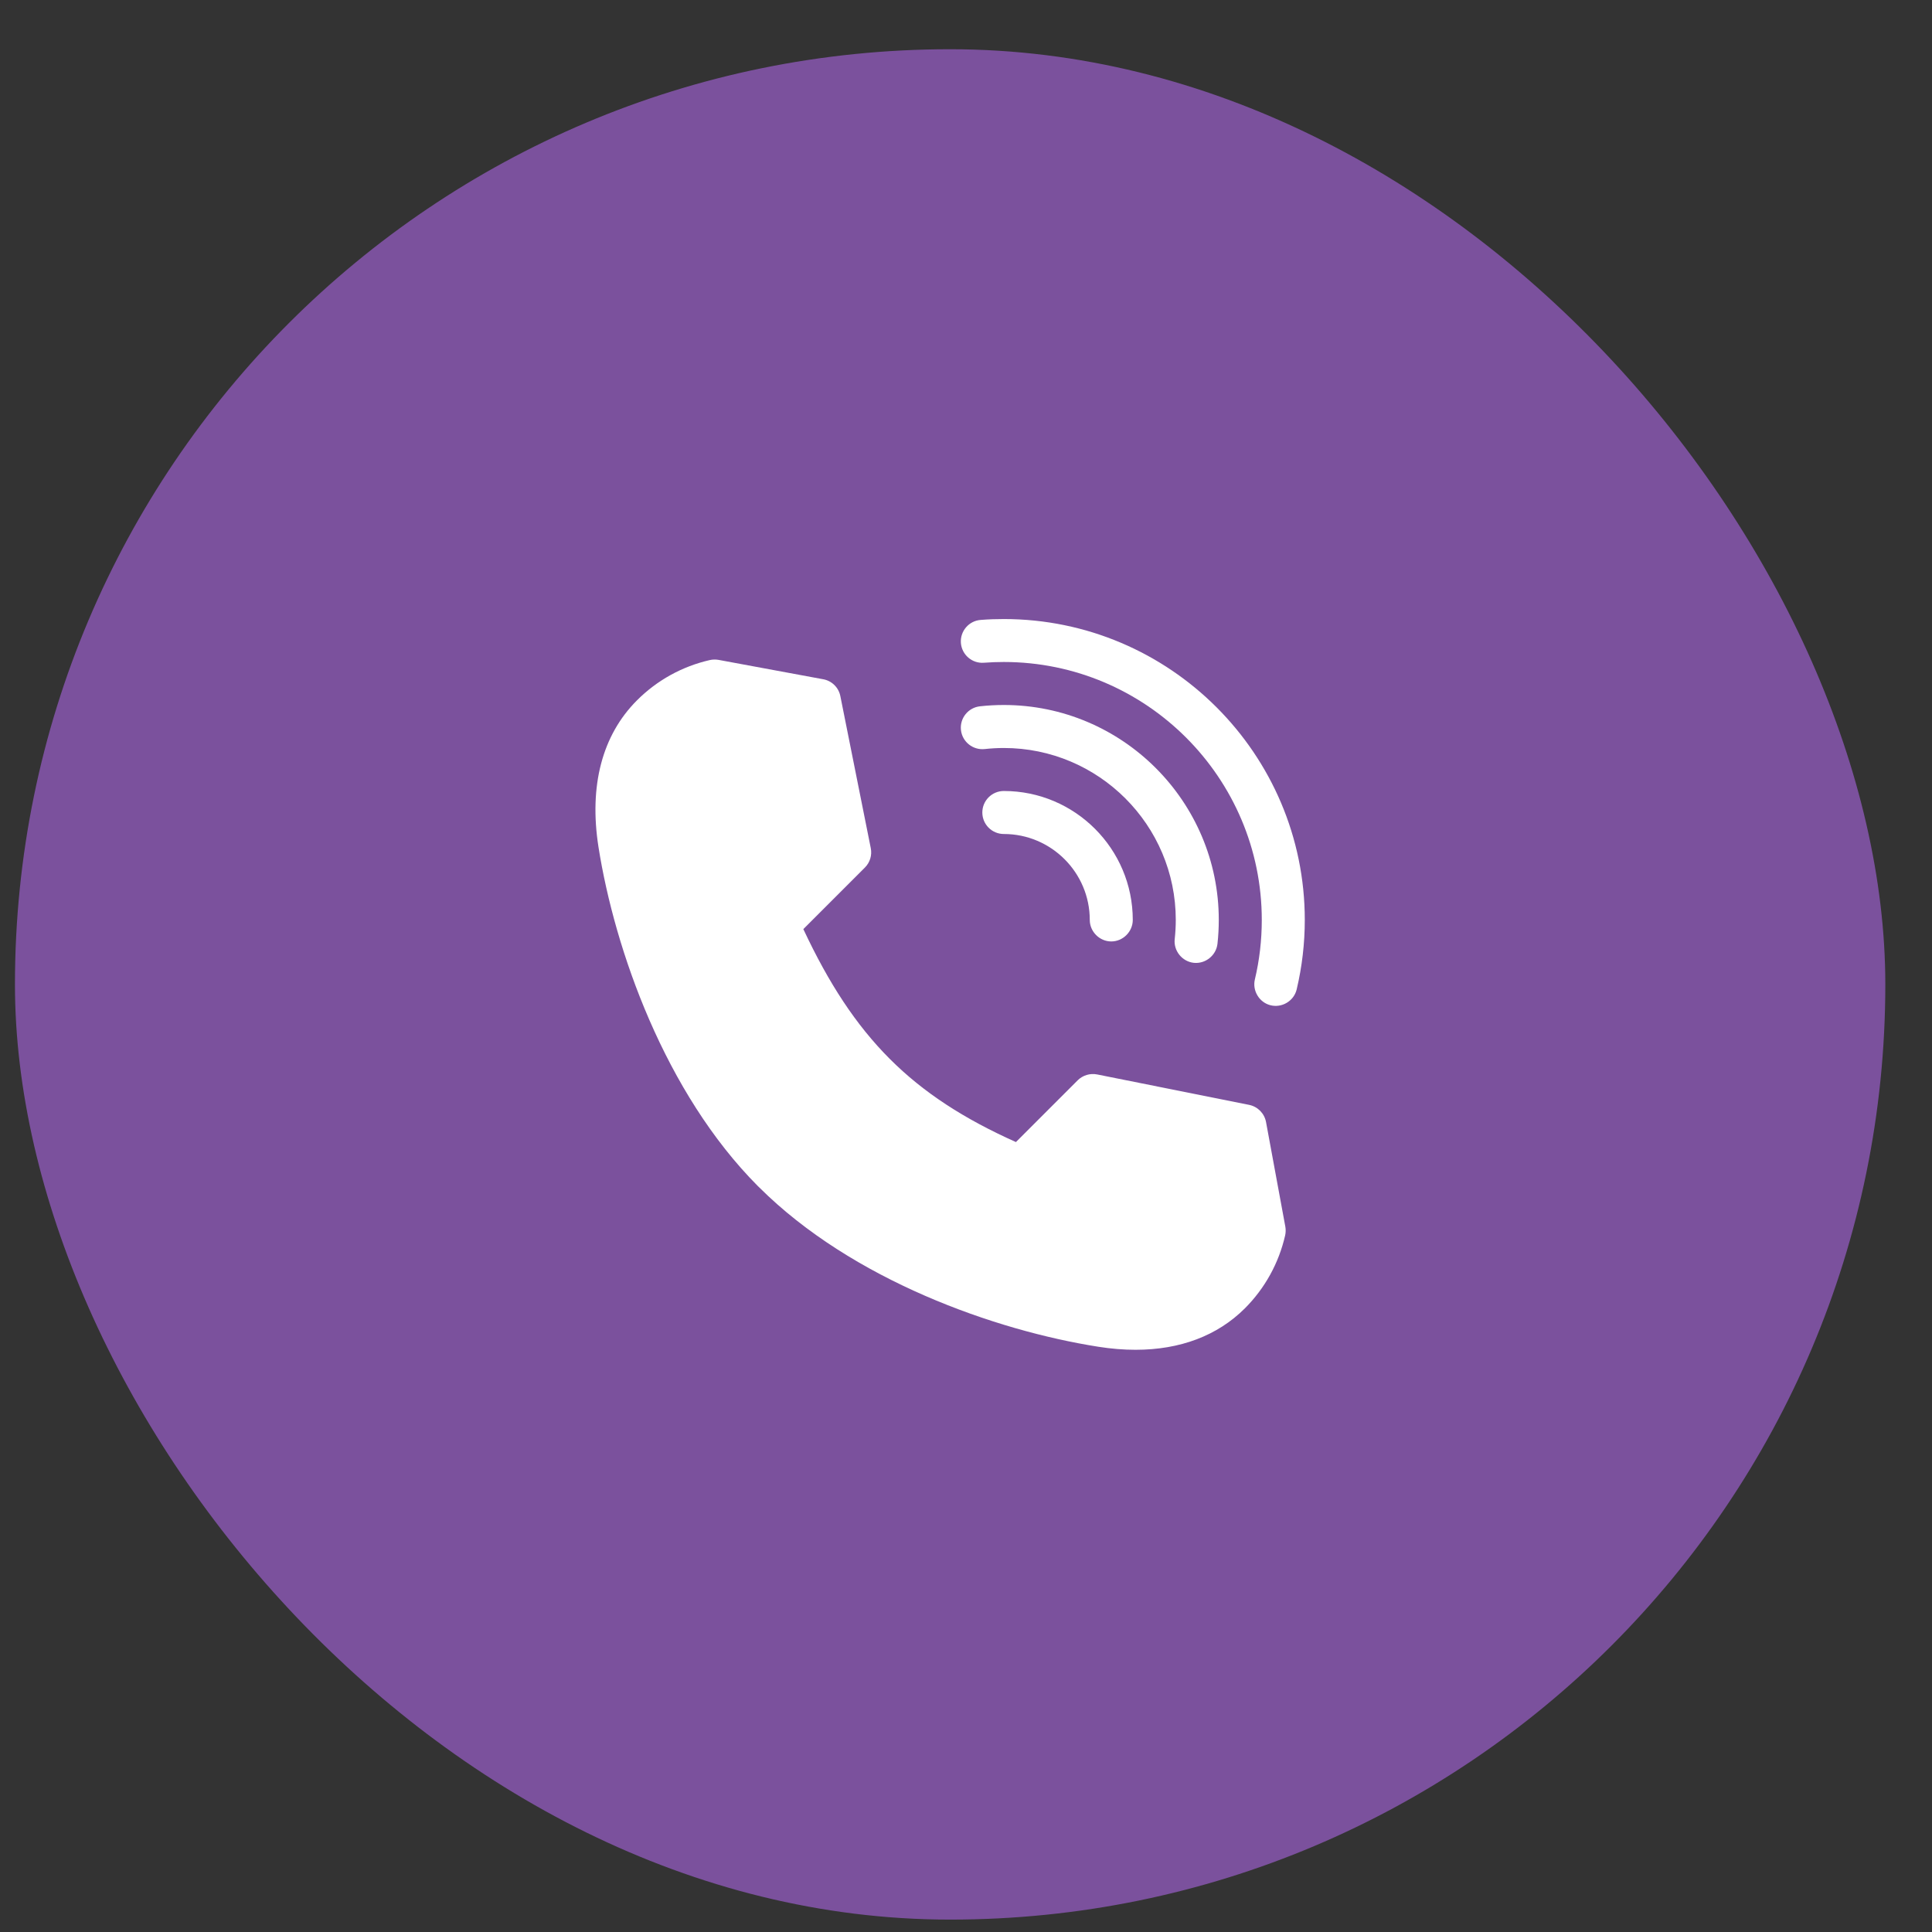 <svg width="31" height="31" viewBox="0 0 31 31" fill="none" xmlns="http://www.w3.org/2000/svg">
<rect x="0" y="0" width="31" height="31" fill="#333333" stroke="none"/>
<rect x="0.24" y="0.79" width="30.011" height="30.011" rx="15.005" fill="#7B519D"/>
<path d="M20.624 19.683L20.314 18.003C20.288 17.865 20.181 17.756 20.042 17.728L17.604 17.24C17.49 17.218 17.374 17.253 17.292 17.334L16.301 18.325C14.632 17.577 13.705 16.649 12.89 14.908L13.878 13.92C13.959 13.839 13.995 13.722 13.972 13.609L13.484 11.17C13.457 11.032 13.348 10.924 13.209 10.899L11.529 10.588C11.483 10.58 11.436 10.581 11.39 10.591C10.947 10.692 10.542 10.915 10.22 11.238C9.662 11.796 9.449 12.609 9.603 13.591C9.863 15.24 10.671 17.535 12.161 19.032L12.182 19.052C13.677 20.542 15.972 21.349 17.621 21.609C17.829 21.642 18.029 21.658 18.221 21.658C18.936 21.658 19.535 21.432 19.975 20.993C20.297 20.67 20.52 20.266 20.621 19.822C20.631 19.777 20.632 19.729 20.624 19.683Z" fill="white"/>
<path d="M16.107 12.692C15.916 12.692 15.762 12.847 15.762 13.037C15.762 13.227 15.916 13.382 16.107 13.382C16.867 13.382 17.486 14.001 17.486 14.761C17.486 14.949 17.643 15.106 17.831 15.106C18.019 15.106 18.176 14.949 18.176 14.761C18.176 13.62 17.248 12.692 16.107 12.692Z" fill="white"/>
<path d="M16.107 11.312C15.979 11.312 15.85 11.319 15.724 11.333C15.535 11.354 15.398 11.524 15.419 11.714C15.44 11.903 15.611 12.039 15.8 12.019C15.901 12.008 16.004 12.002 16.107 12.002C17.628 12.002 18.866 13.239 18.866 14.761C18.866 14.863 18.86 14.967 18.849 15.068C18.828 15.255 18.967 15.428 19.154 15.449C19.341 15.469 19.514 15.331 19.535 15.144C19.549 15.017 19.556 14.889 19.556 14.761C19.556 12.859 18.008 11.312 16.107 11.312Z" fill="white"/>
<path d="M16.107 9.933C15.984 9.933 15.859 9.937 15.736 9.947C15.546 9.961 15.404 10.127 15.418 10.317C15.433 10.507 15.599 10.649 15.788 10.634C15.894 10.626 16.001 10.622 16.107 10.622C18.389 10.622 20.246 12.479 20.246 14.761C20.246 15.084 20.209 15.405 20.135 15.716C20.093 15.895 20.203 16.08 20.379 16.128C20.565 16.179 20.762 16.063 20.806 15.875C20.892 15.512 20.936 15.137 20.936 14.761C20.936 12.099 18.77 9.933 16.107 9.933Z" fill="white"/>
</svg>
